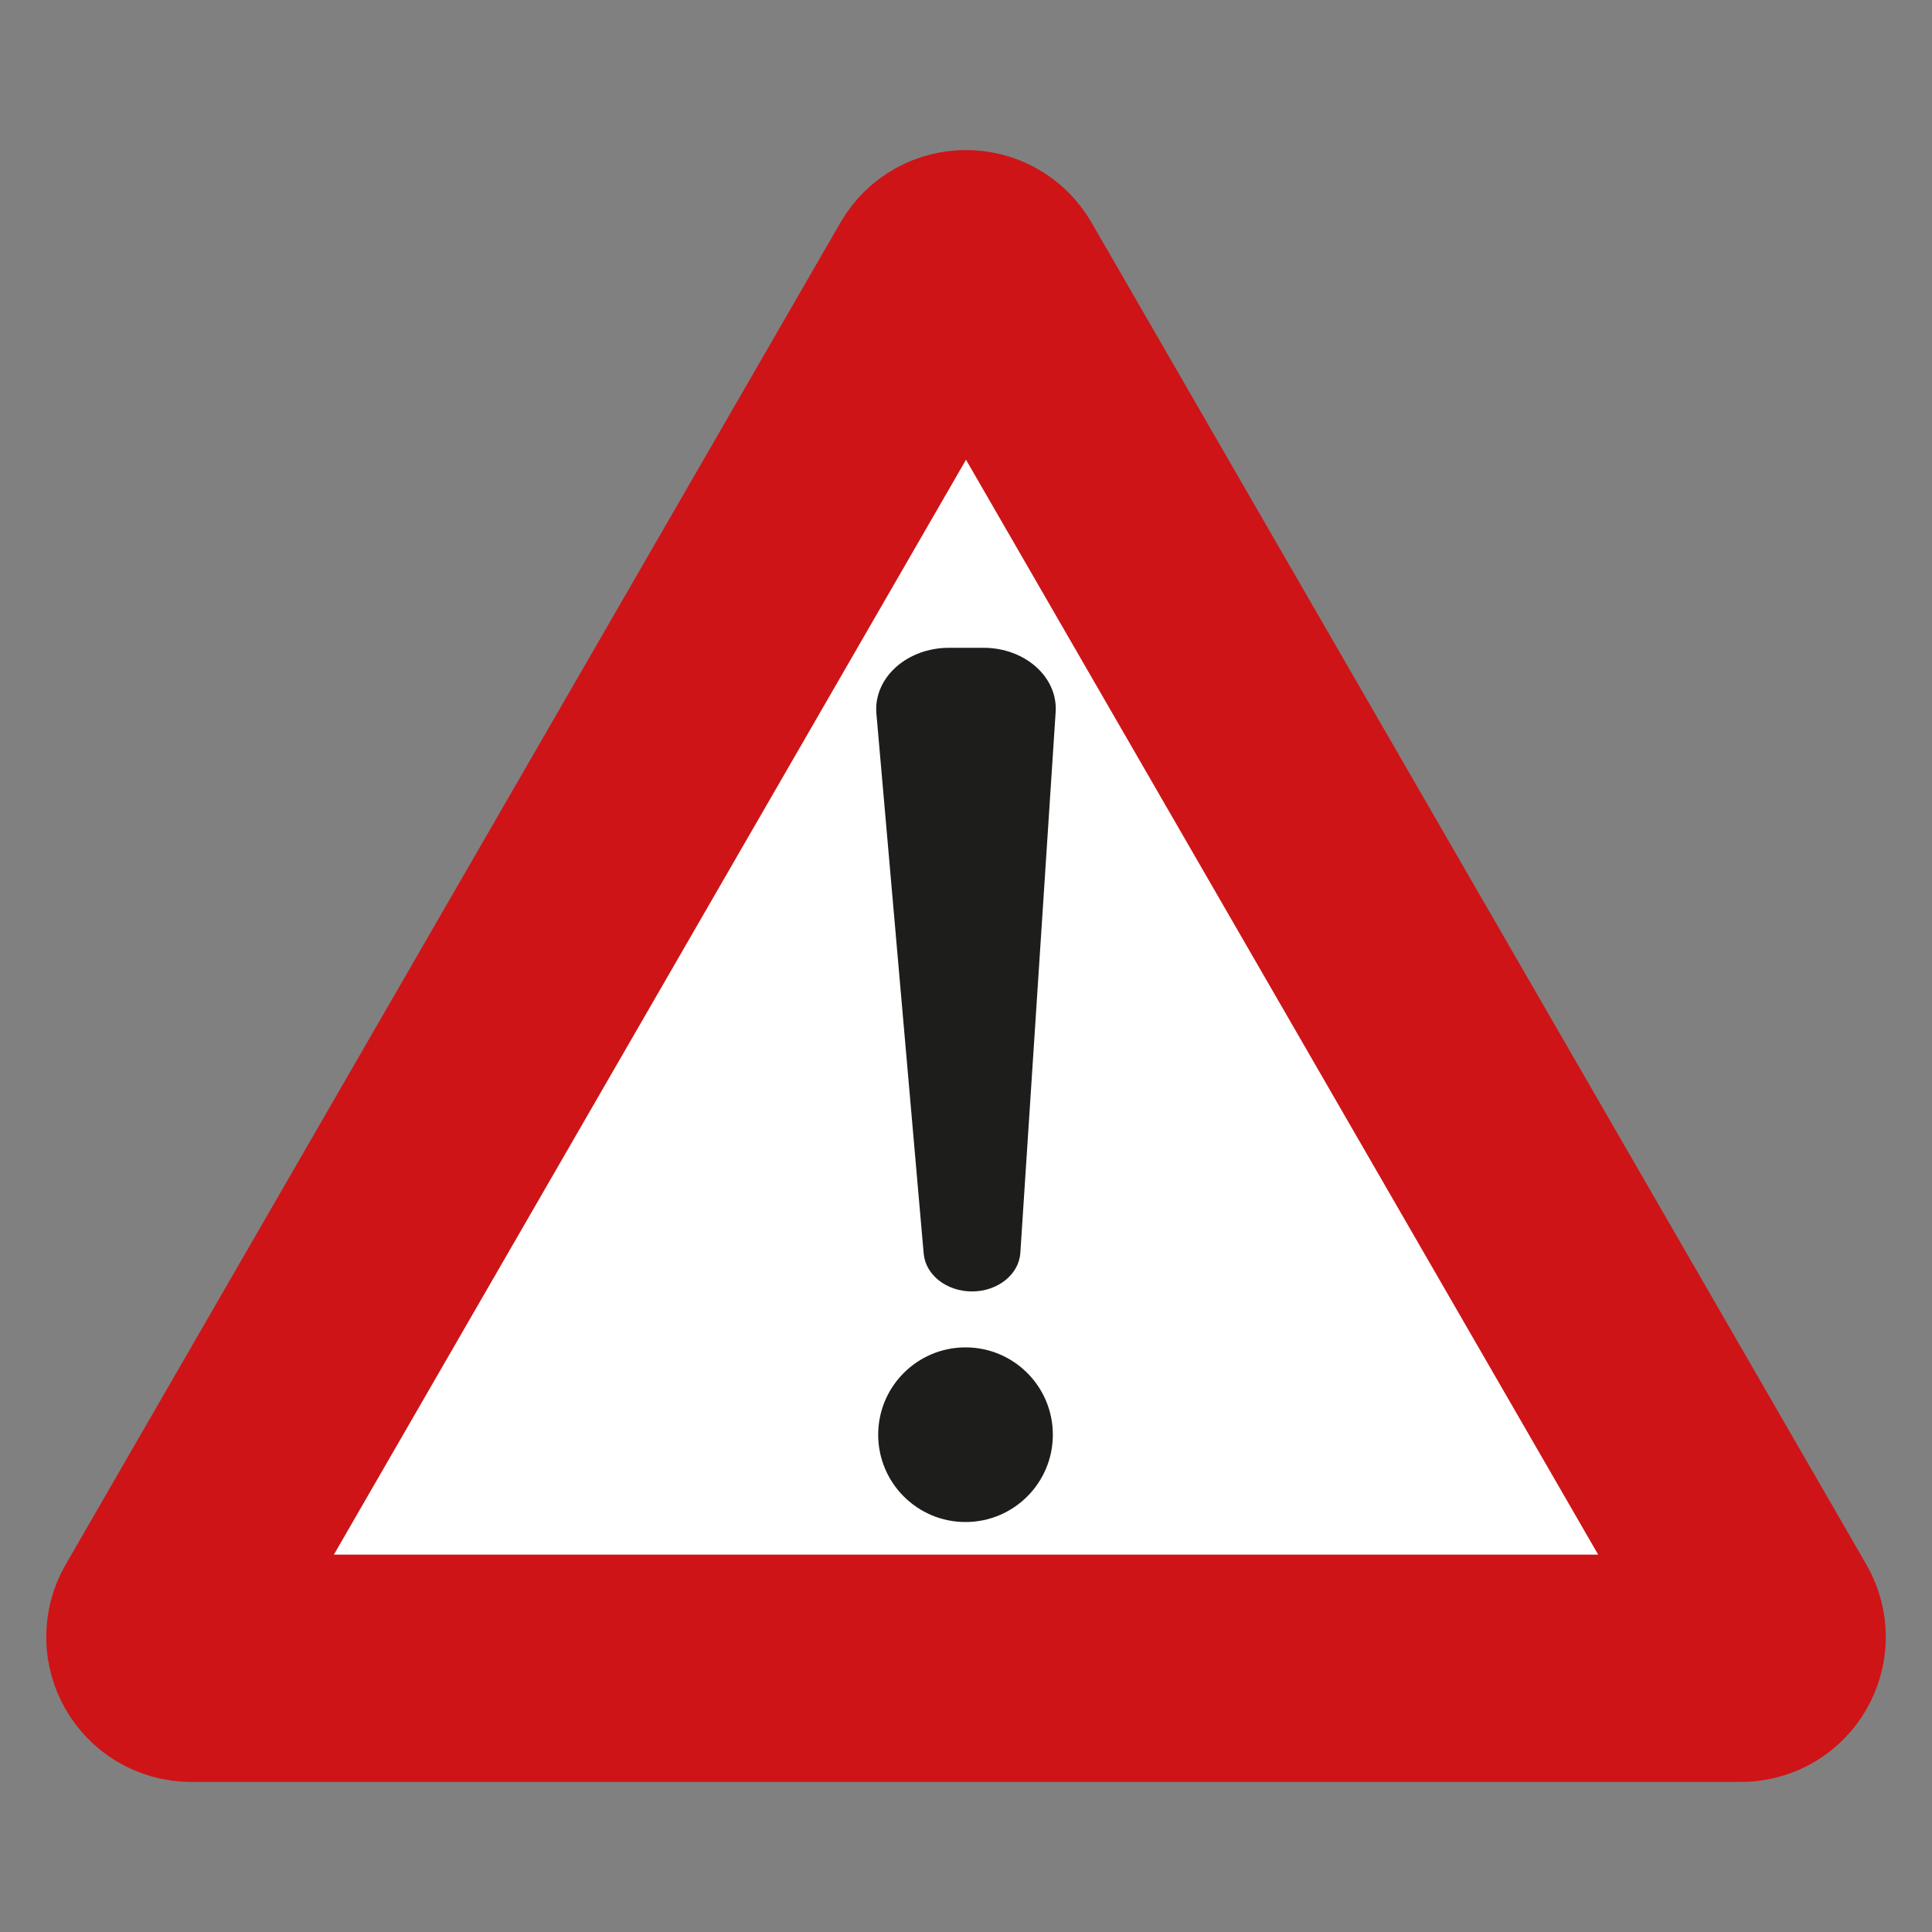 <?xml version="1.0" encoding="UTF-8"?>
<svg xmlns="http://www.w3.org/2000/svg" xmlns:xlink="http://www.w3.org/1999/xlink" version="1.1" x="0px" y="0px" viewBox="0 0 4000 4000" style="enable-background:new 0 0 4000 4000;" xml:space="preserve">
<rect x="0" y="0" width="4000" height="4000" fill="#808080" stroke="none"/>
<style type="text/css">
	.st0{fill:#FFFFFF;stroke:#CE1417;stroke-width:470.621;stroke-miterlimit:10;}
	.st1{fill:#1D1D1B;}
</style>
<g id="Ebene_2">
</g>
<g id="Ebene_1">
	<path class="st0" d="M1943.9,578.4c24.9-43.2,87.3-43.2,112.2,0l802.1,1389.2l802.1,1389.2c24.9,43.2-6.2,97.2-56.1,97.2H2000   H395.9c-49.9,0-81-54-56.1-97.2l802.1-1389.2L1943.9,578.4z"></path>
	<g>
		<path class="st1" d="M2012.4,2673.8L2012.4,2673.8c-52.5,0-96.1-34.1-100-78.3l-97.9-1118c-6.4-73.6,62.7-136.3,150.2-136.3h71.7    c85.8,0,153.9,60.7,149.2,132.9L2112.5,2594C2109.6,2638.7,2065.6,2673.8,2012.4,2673.8z"></path>
		<circle class="st1" cx="1999" cy="2970.4" r="180.8"></circle>
	</g>
</g>
</svg>
